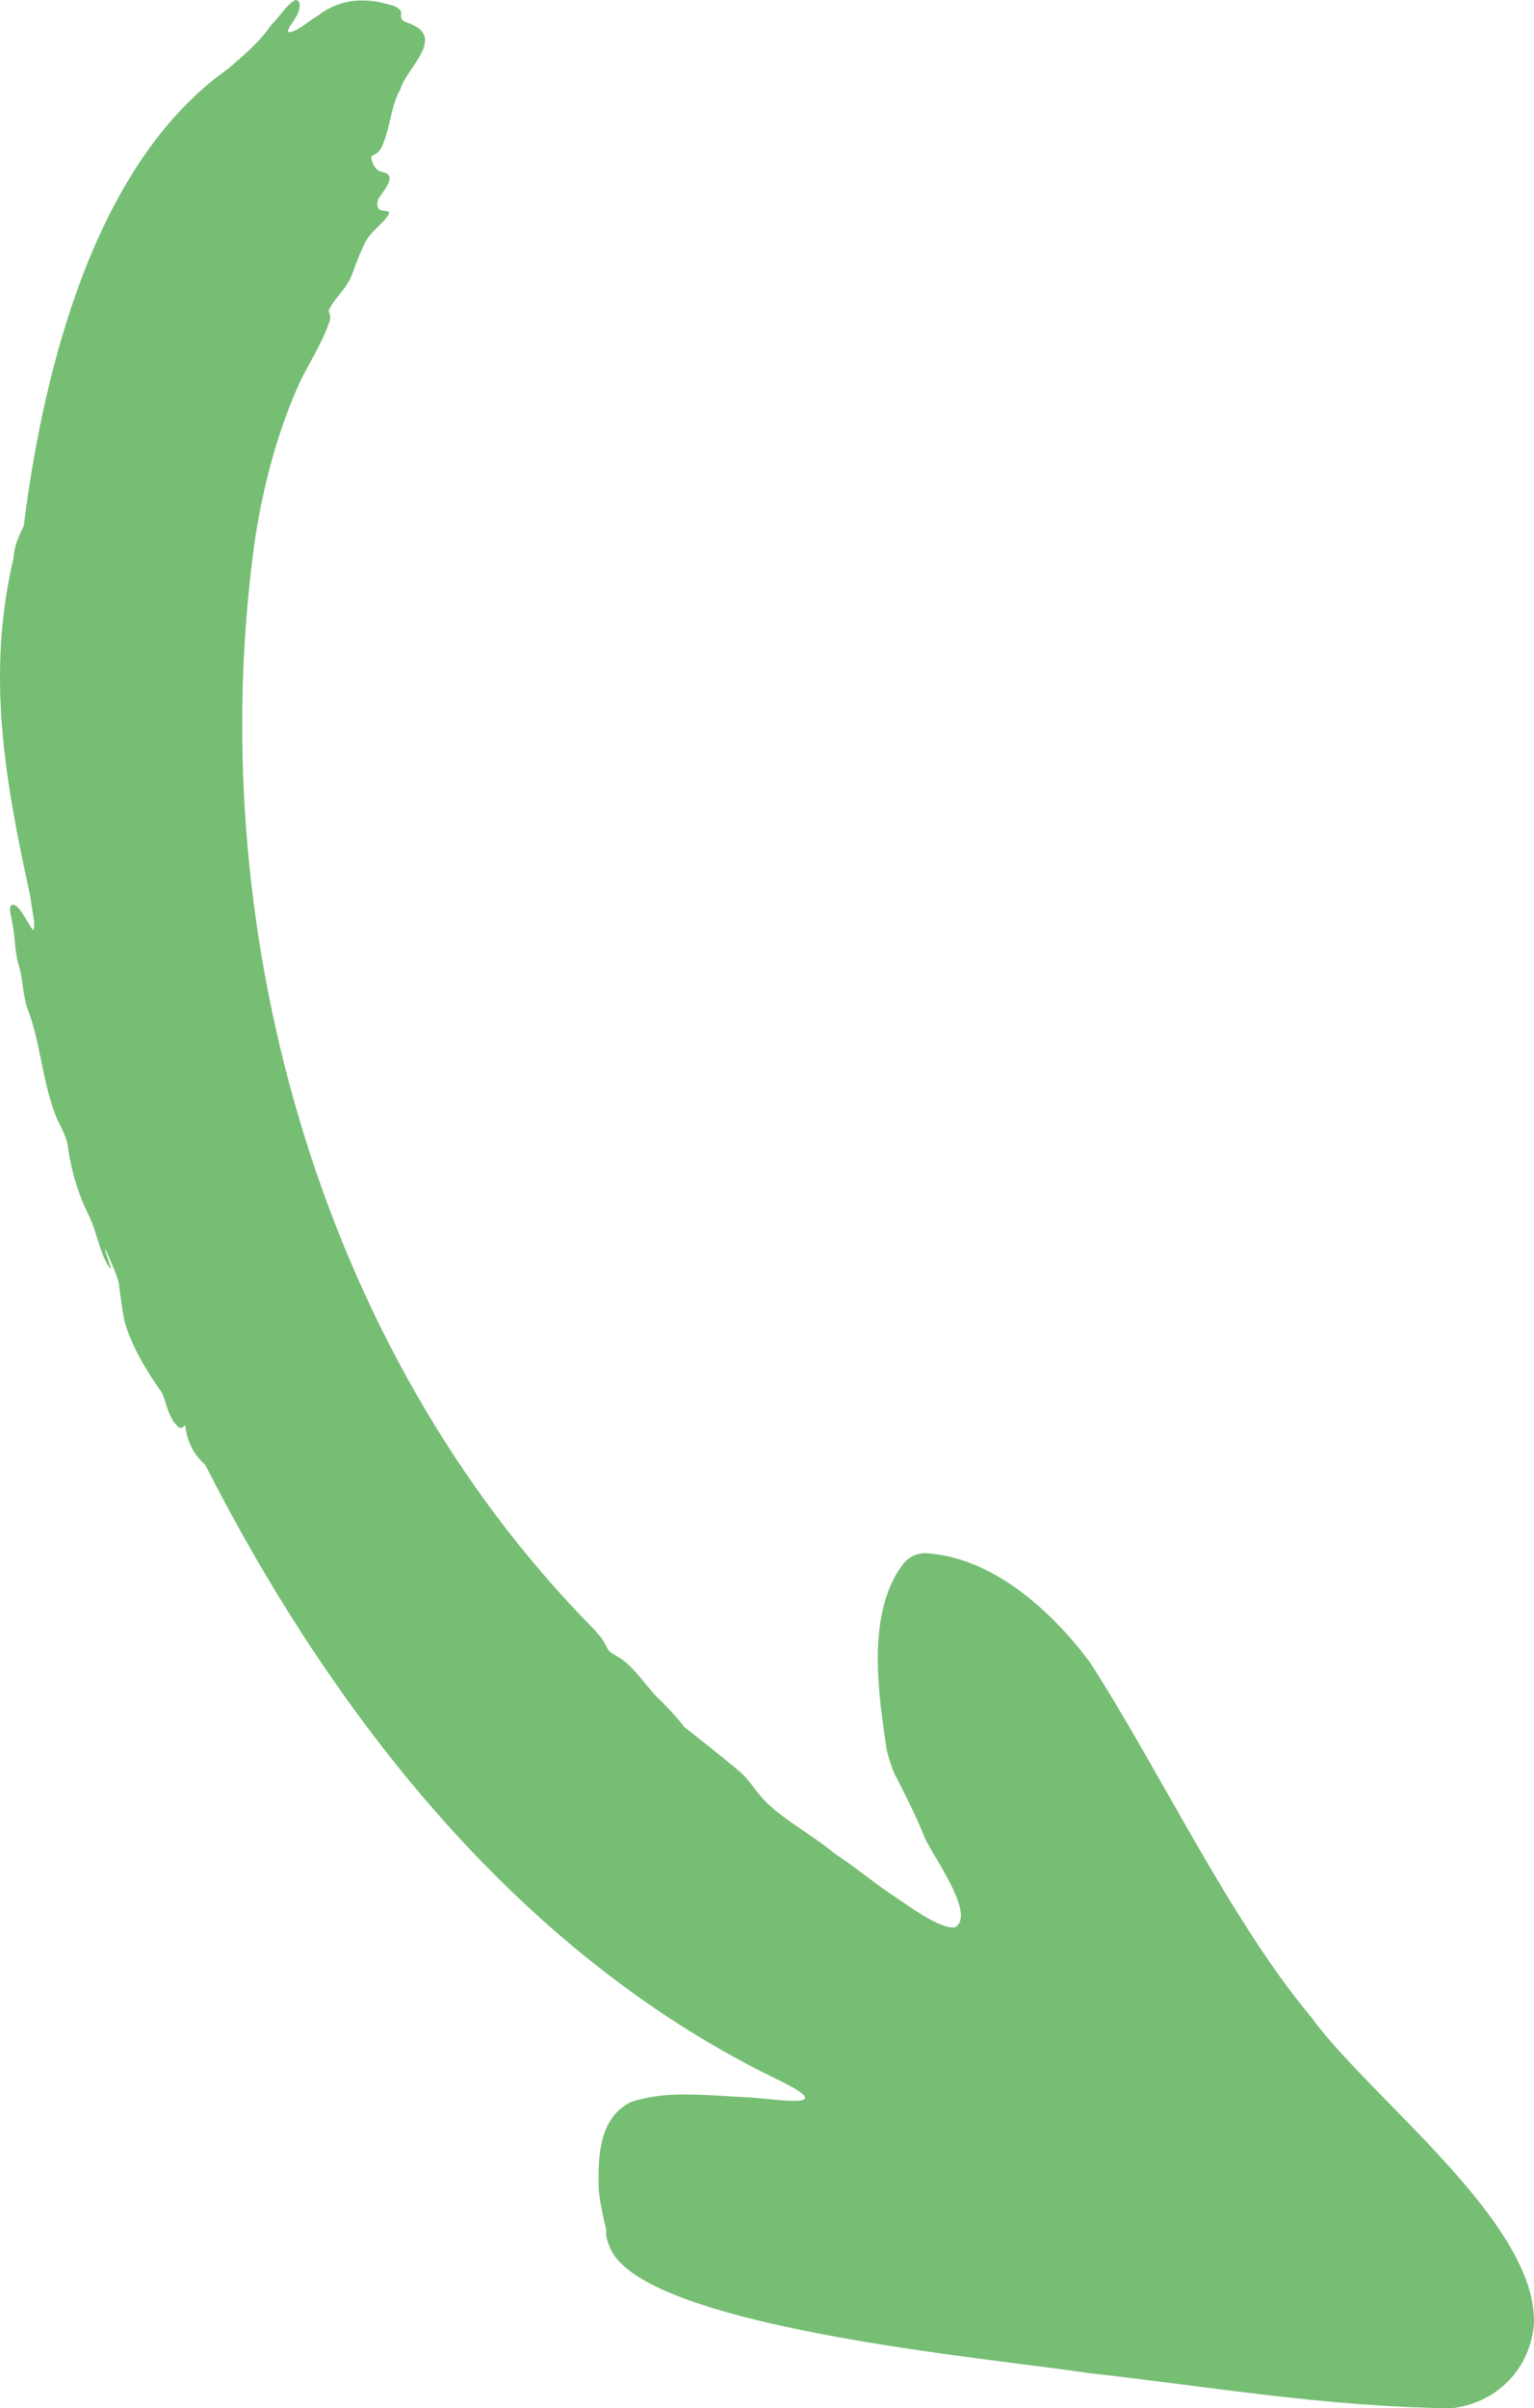 <svg width="116" height="182" viewBox="0 0 116 182" fill="none" xmlns="http://www.w3.org/2000/svg">
<path fill-rule="evenodd" clip-rule="evenodd" d="M109.821 181.992C113.049 181.609 115.643 179.198 115.991 175.722C116.377 168.054 103.633 158.623 99.135 152.42C92.996 145.081 87.692 133.789 82.409 125.611C79.558 121.789 75.04 117.616 69.895 117.375C69.32 117.403 68.815 117.629 68.382 118.078C65.445 121.808 66.425 127.99 67.049 132.243C67.219 132.905 67.372 133.436 67.666 134.098C68.386 135.498 69.34 137.395 69.818 138.615C70.229 139.894 73.93 144.67 72.209 145.66C70.94 145.777 68.604 143.928 67.213 143.039C65.773 142.039 64.629 141.073 63.148 140.102C61.58 138.78 59.234 137.528 57.867 136.121C56.987 135.204 56.679 134.462 55.694 133.678C54.421 132.608 52.932 131.466 51.759 130.526C51.216 129.803 50.299 128.838 49.567 128.14C48.76 127.262 48.048 126.171 47.086 125.443C46.671 125.15 46.41 125.045 46.207 124.892C45.967 124.798 45.754 124.13 45.511 123.846C45.333 123.583 45.029 123.276 44.865 123.077C23.907 101.854 15.218 69.634 19.293 40.688C19.965 36.36 21.115 32.263 22.731 28.765C23.277 27.626 24.432 25.801 24.927 24.273C25.08 23.635 24.731 23.675 24.923 23.316C25.548 22.198 26.243 21.856 26.72 20.486C26.86 20.065 27.042 19.632 27.22 19.18C27.478 18.622 27.64 18.144 28.113 17.609C28.672 17.022 29.303 16.489 29.412 16.131C29.453 15.928 29.259 15.966 29.084 15.933C28.501 15.96 28.415 15.415 28.641 14.983C29.002 14.439 29.912 13.393 29.175 13.084C29.043 13.022 28.91 12.997 28.752 12.953C28.259 12.766 28.046 12.056 28.084 11.842C28.109 11.768 28.2 11.735 28.268 11.702C28.635 11.548 28.822 11.258 28.959 10.893C29.53 9.522 29.574 7.975 30.27 6.76C30.684 5.252 33.518 3.007 31.305 1.929C30.709 1.583 30.23 1.756 30.332 0.952C30.387 0.748 29.767 0.365 29.524 0.377C27.611 -0.208 25.716 -0.111 24.036 1.181C23.108 1.746 22.444 2.433 21.803 2.428C21.688 2.347 21.935 1.983 22.021 1.848C22.163 1.644 22.285 1.45 22.445 1.169C22.755 0.587 22.749 0.003 22.325 0C21.583 0.43 21.166 1.274 20.537 1.847C19.67 3.135 18.513 4.109 17.214 5.226C7.359 12.179 3.357 27.341 1.795 39.744C1.41 40.577 1.102 41.13 1.016 42.208C-1.041 50.943 0.357 58.926 2.278 67.677C2.4 68.757 2.756 69.993 2.495 70.291C1.988 69.623 1.404 68.182 0.859 68.4C0.608 68.689 0.88 69.26 0.908 69.667C1.189 70.885 1.063 71.903 1.469 73.121C1.724 74.06 1.708 74.937 2.02 76.078C3.093 78.716 3.146 81.715 4.305 84.553C4.634 85.216 5.006 85.875 5.129 86.59C5.371 88.5 5.915 90.237 6.775 91.991C7.393 93.268 7.585 94.991 8.39 95.912C8.376 95.656 7.992 94.696 7.945 94.492C7.9 94.215 8.149 94.798 8.169 94.853C8.454 95.546 8.769 96.168 8.976 96.939C9.124 97.956 9.205 98.817 9.42 99.884C9.994 101.808 11.042 103.553 12.221 105.217C12.599 105.951 12.699 107.21 13.534 107.872C13.65 107.924 13.679 107.946 13.803 107.872C14.002 107.704 13.987 107.637 14.017 107.811C14.194 109.066 14.673 109.949 15.512 110.689C25.2 129.723 39.429 147.933 59.175 157.342C62.958 159.266 59.649 158.765 56.999 158.533C52.61 158.281 50.285 158.026 47.729 158.848C45.298 160.044 45.206 162.944 45.278 165.482C45.372 166.53 45.622 167.595 45.849 168.525C45.788 168.84 45.904 169.324 46.04 169.618C47.92 175.88 75.326 178.248 82.188 179.326C91.523 180.359 100.011 181.877 109.745 182L109.818 181.993L109.821 181.992Z" fill="#76BE74"/>
</svg>
